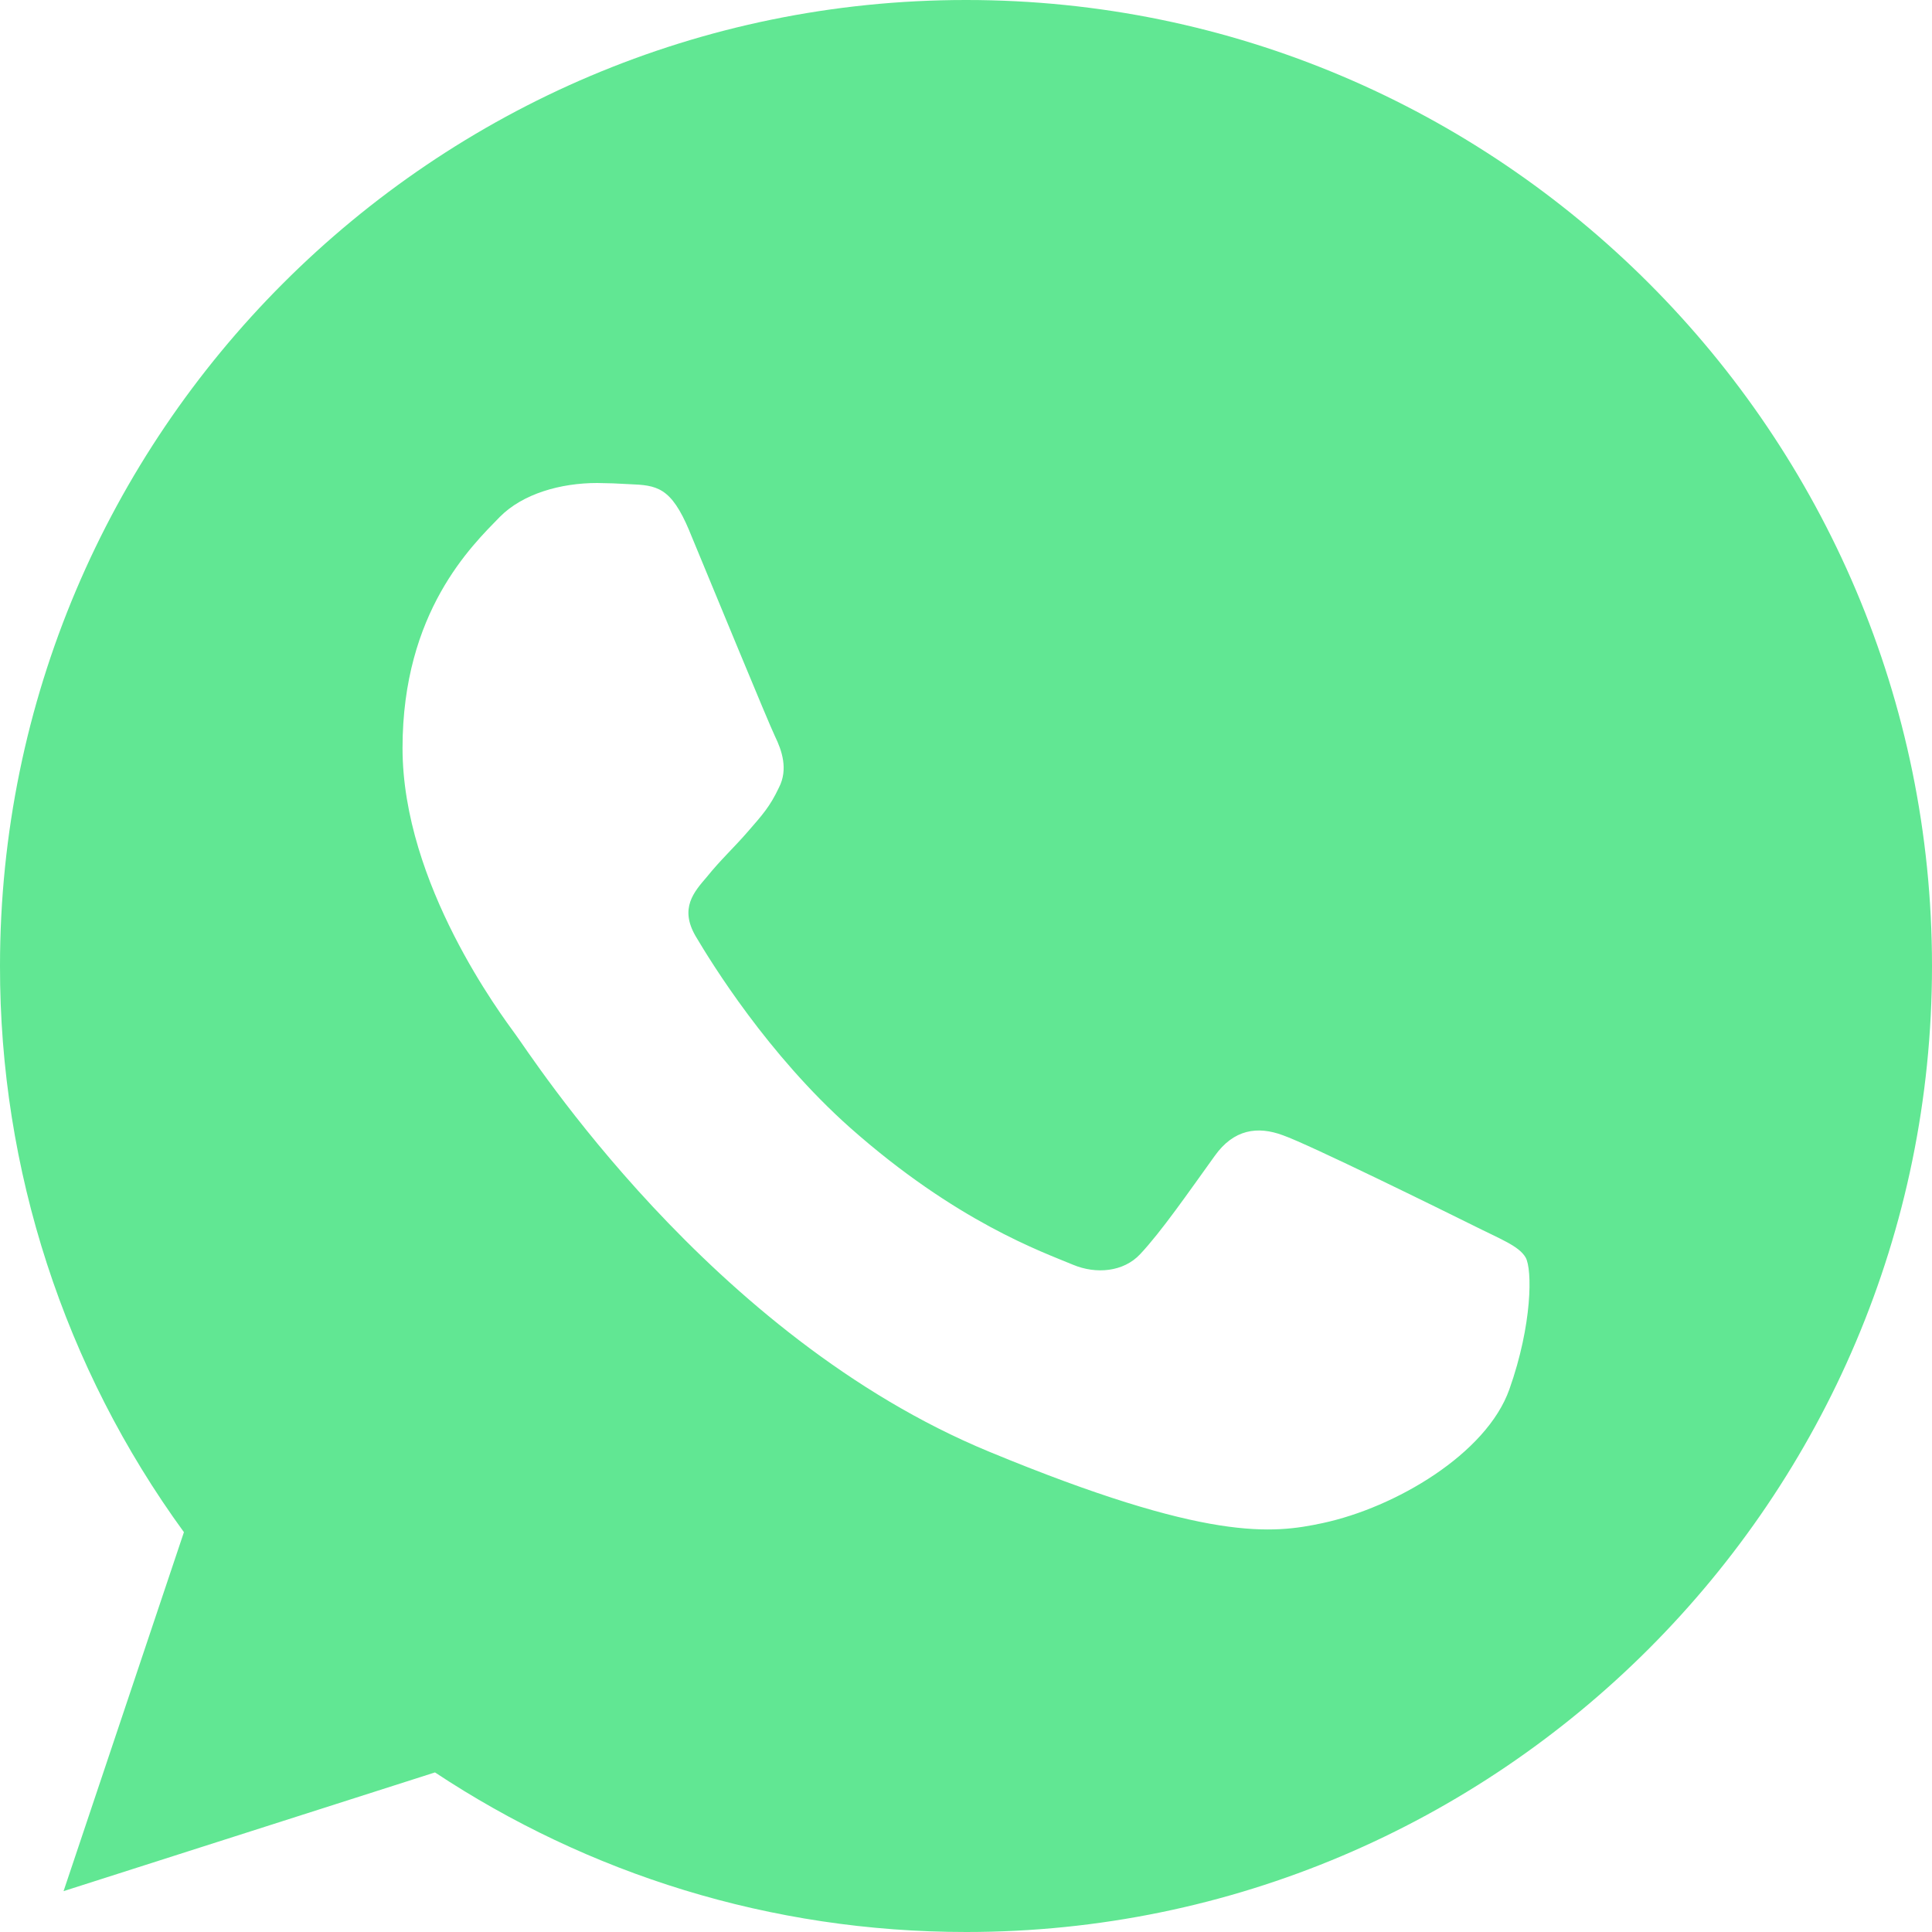 <?xml version="1.0" encoding="UTF-8"?>
<svg width="20px" height="20px" viewBox="0 0 20 20" version="1.1" xmlns="http://www.w3.org/2000/svg" xmlns:xlink="http://www.w3.org/1999/xlink">
    <!-- Generator: Sketch 62 (91390) - https://sketch.com -->
    <title>形状@3x</title>
    <desc>Created with Sketch.</desc>
    <g id="页面-1" stroke="none" stroke-width="1" fill="none" fill-rule="evenodd">
        <g id="M站-文章" transform="translate(-201, -1771)" fill="#61E793" fill-rule="nonzero">
            <g id="编组-10" transform="translate(15, 1741)">
                <path d="M195.998,30 L196.003,30 C201.517,30 206,34.486 206,40 C206,45.514 201.516,50 196.003,50 C193.969,50 192.083,49.394 190.503,48.348 L186.658,49.577 L187.904,45.861 C186.664,44.159 185.997,42.106 186,40 C186,34.486 190.484,30 195.998,30 Z M193.137,35.497 C192.946,35.041 192.801,35.023 192.512,35.012 C192.402,35.005 192.292,35.001 192.182,35 C191.805,35 191.412,35.11 191.173,35.352 C190.886,35.647 190.167,36.333 190.167,37.744 C190.167,39.153 191.198,40.517 191.336,40.708 C191.481,40.898 193.346,43.833 196.24,45.028 C198.504,45.964 199.176,45.877 199.692,45.767 C200.444,45.606 201.388,45.051 201.625,44.382 C201.863,43.711 201.863,43.139 201.793,43.017 C201.723,42.897 201.533,42.828 201.243,42.682 C200.953,42.538 199.547,41.845 199.28,41.752 C199.019,41.655 198.771,41.689 198.574,41.967 C198.296,42.353 198.024,42.747 197.803,42.983 C197.63,43.168 197.346,43.192 197.109,43.093 C196.791,42.96 195.899,42.648 194.798,41.672 C193.948,40.915 193.368,39.973 193.201,39.691 C193.033,39.402 193.183,39.234 193.317,39.078 C193.461,38.899 193.6,38.773 193.745,38.605 C193.89,38.438 193.97,38.351 194.063,38.154 C194.162,37.963 194.093,37.767 194.023,37.623 C193.953,37.478 193.374,36.068 193.137,35.498 L193.137,35.497 Z" id="形状"></path>
            </g>
        </g>
    </g>
</svg>